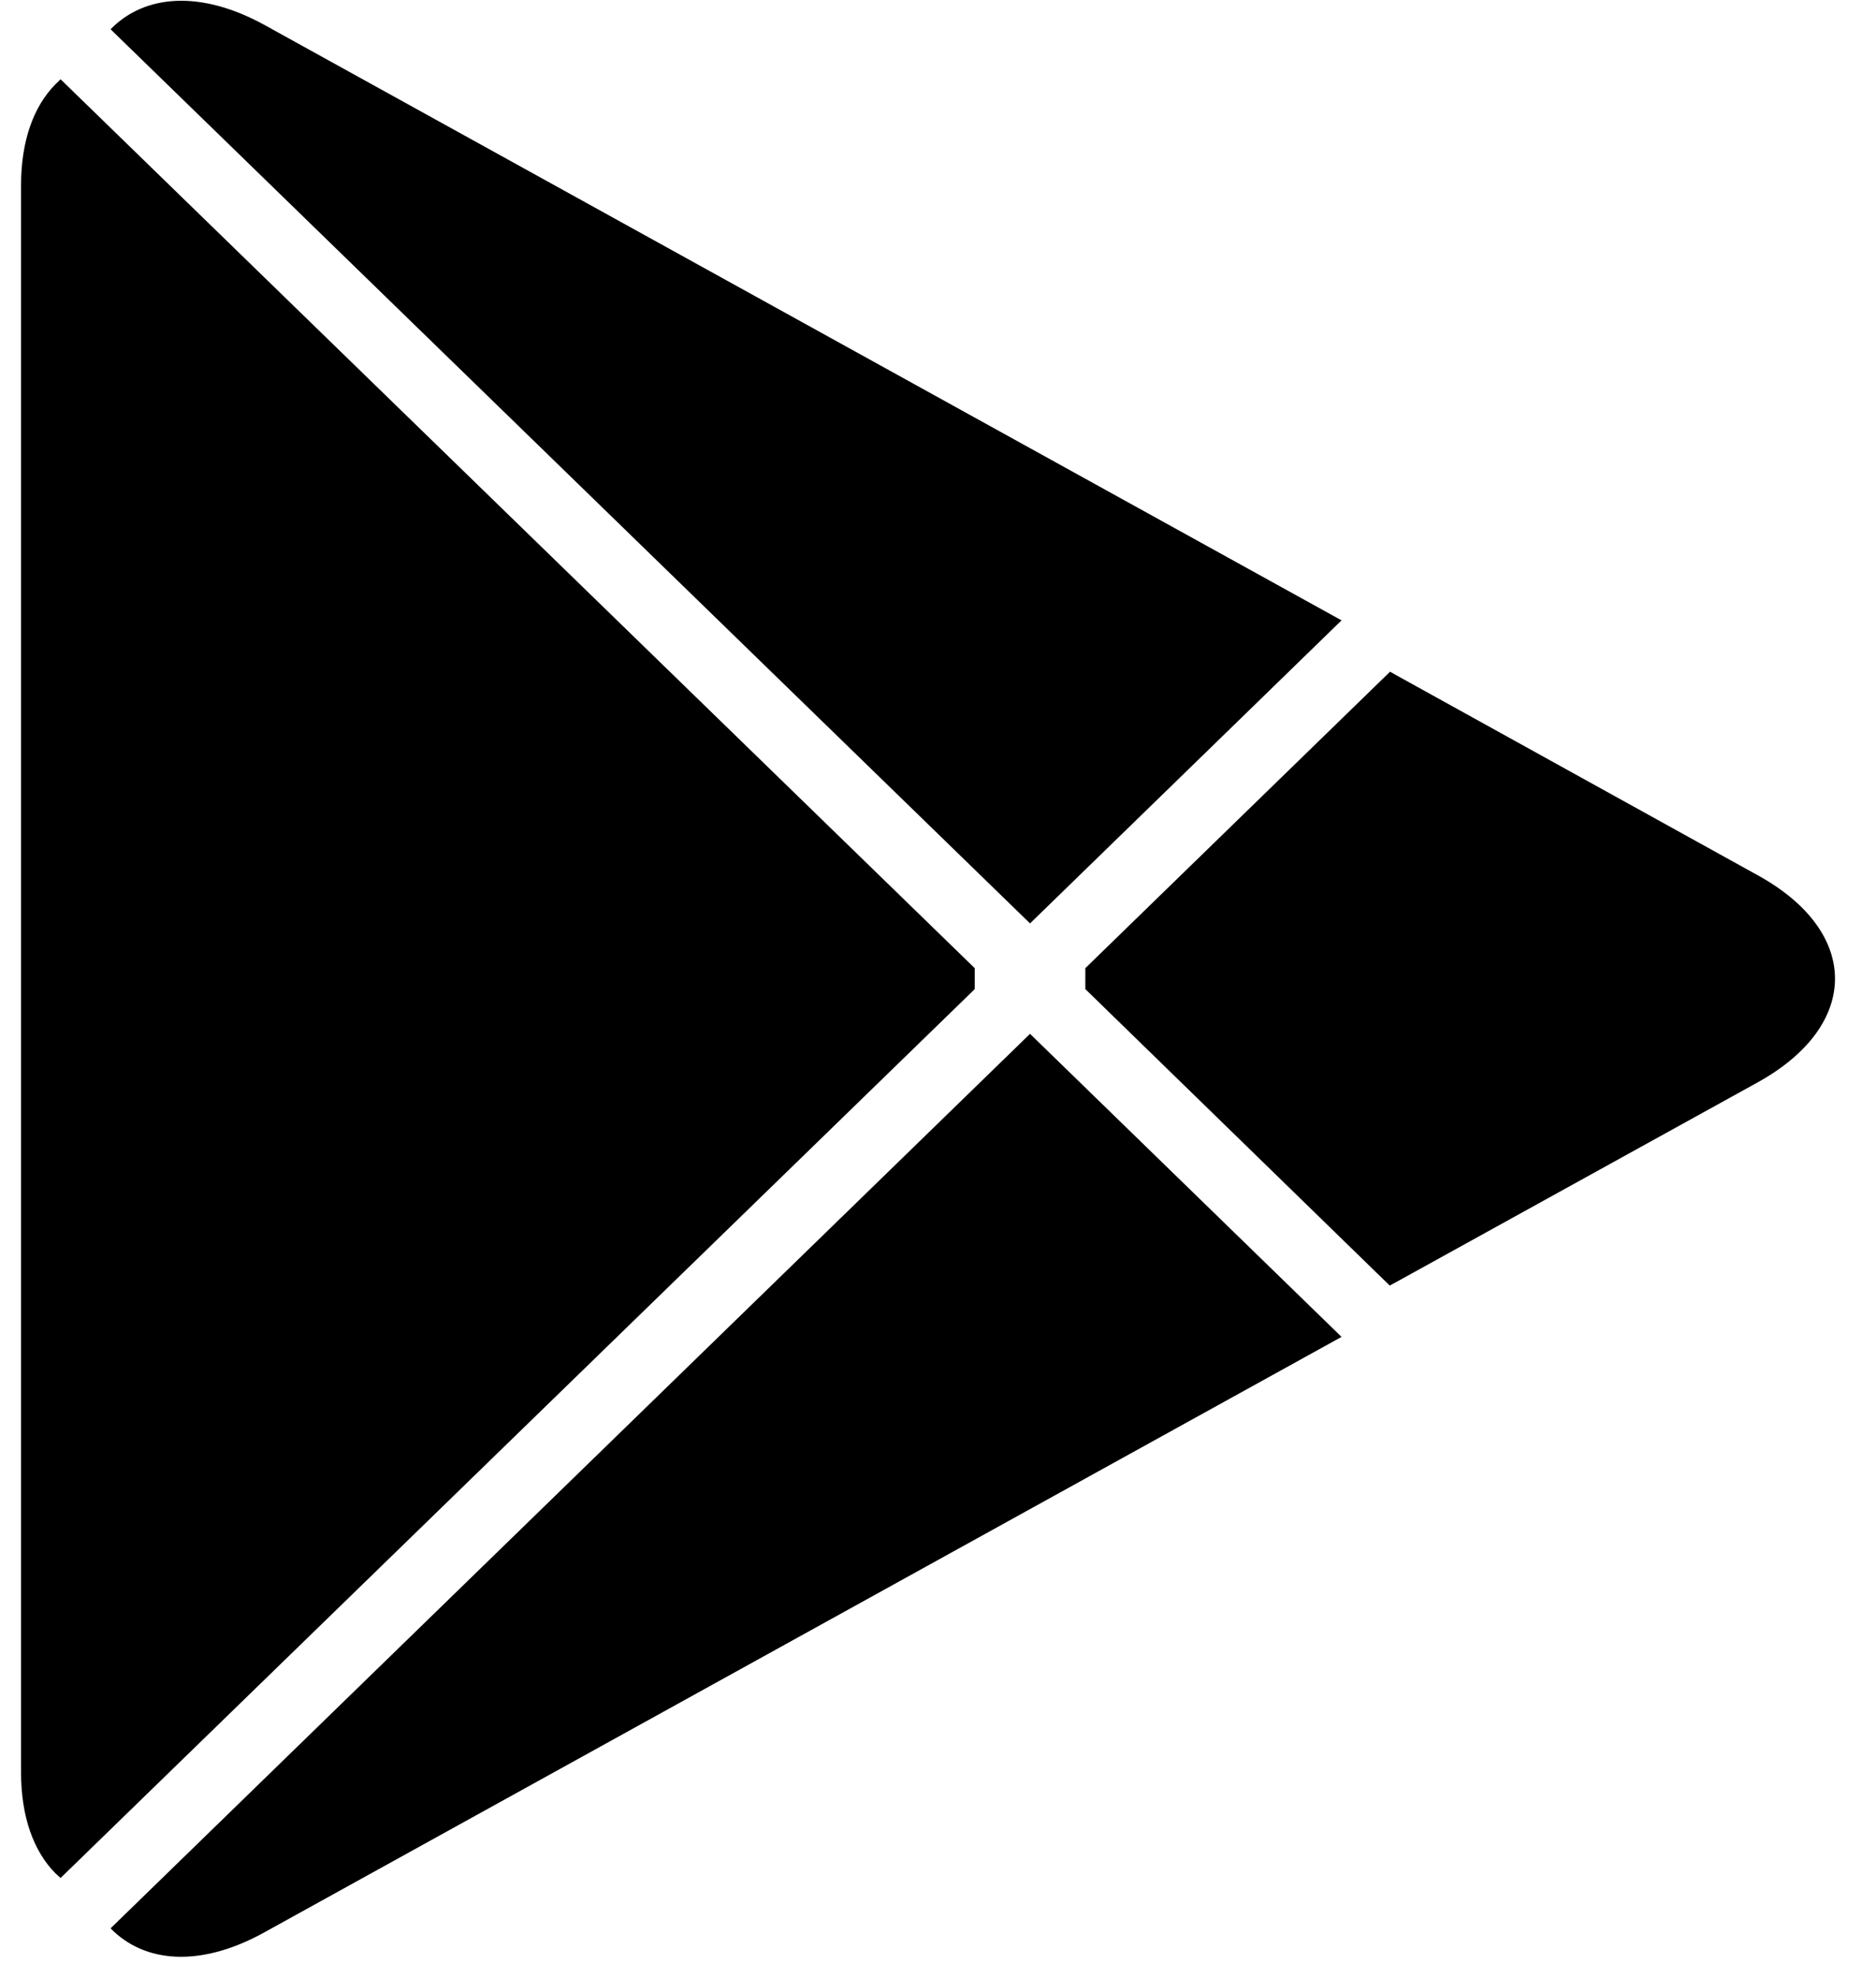 <svg width="37" height="39" viewBox="0 0 37 39" fill="none" xmlns="http://www.w3.org/2000/svg">
<path d="M1.09 1.665C0.662 2.1 0.415 2.778 0.415 3.655V34.941C0.415 35.819 0.662 36.496 1.09 36.931L1.195 37.026L19.224 19.502V19.088L1.195 1.563L1.09 1.665Z" fill="black"/>
<path d="M27.409 25.346L21.406 19.501V19.088L27.416 13.243L27.55 13.319L34.668 17.257C36.699 18.375 36.699 20.214 34.668 21.339L27.55 25.27L27.409 25.346Z" fill="black"/>
<path d="M26.459 26.358L20.315 20.383L2.181 38.019C2.855 38.709 3.956 38.792 5.207 38.102L26.459 26.358Z" fill="black"/>
<path d="M26.459 12.231L5.207 0.487C3.956 -0.196 2.855 -0.113 2.181 0.577L20.315 18.206L26.459 12.231Z" fill="black"/>
</svg>
